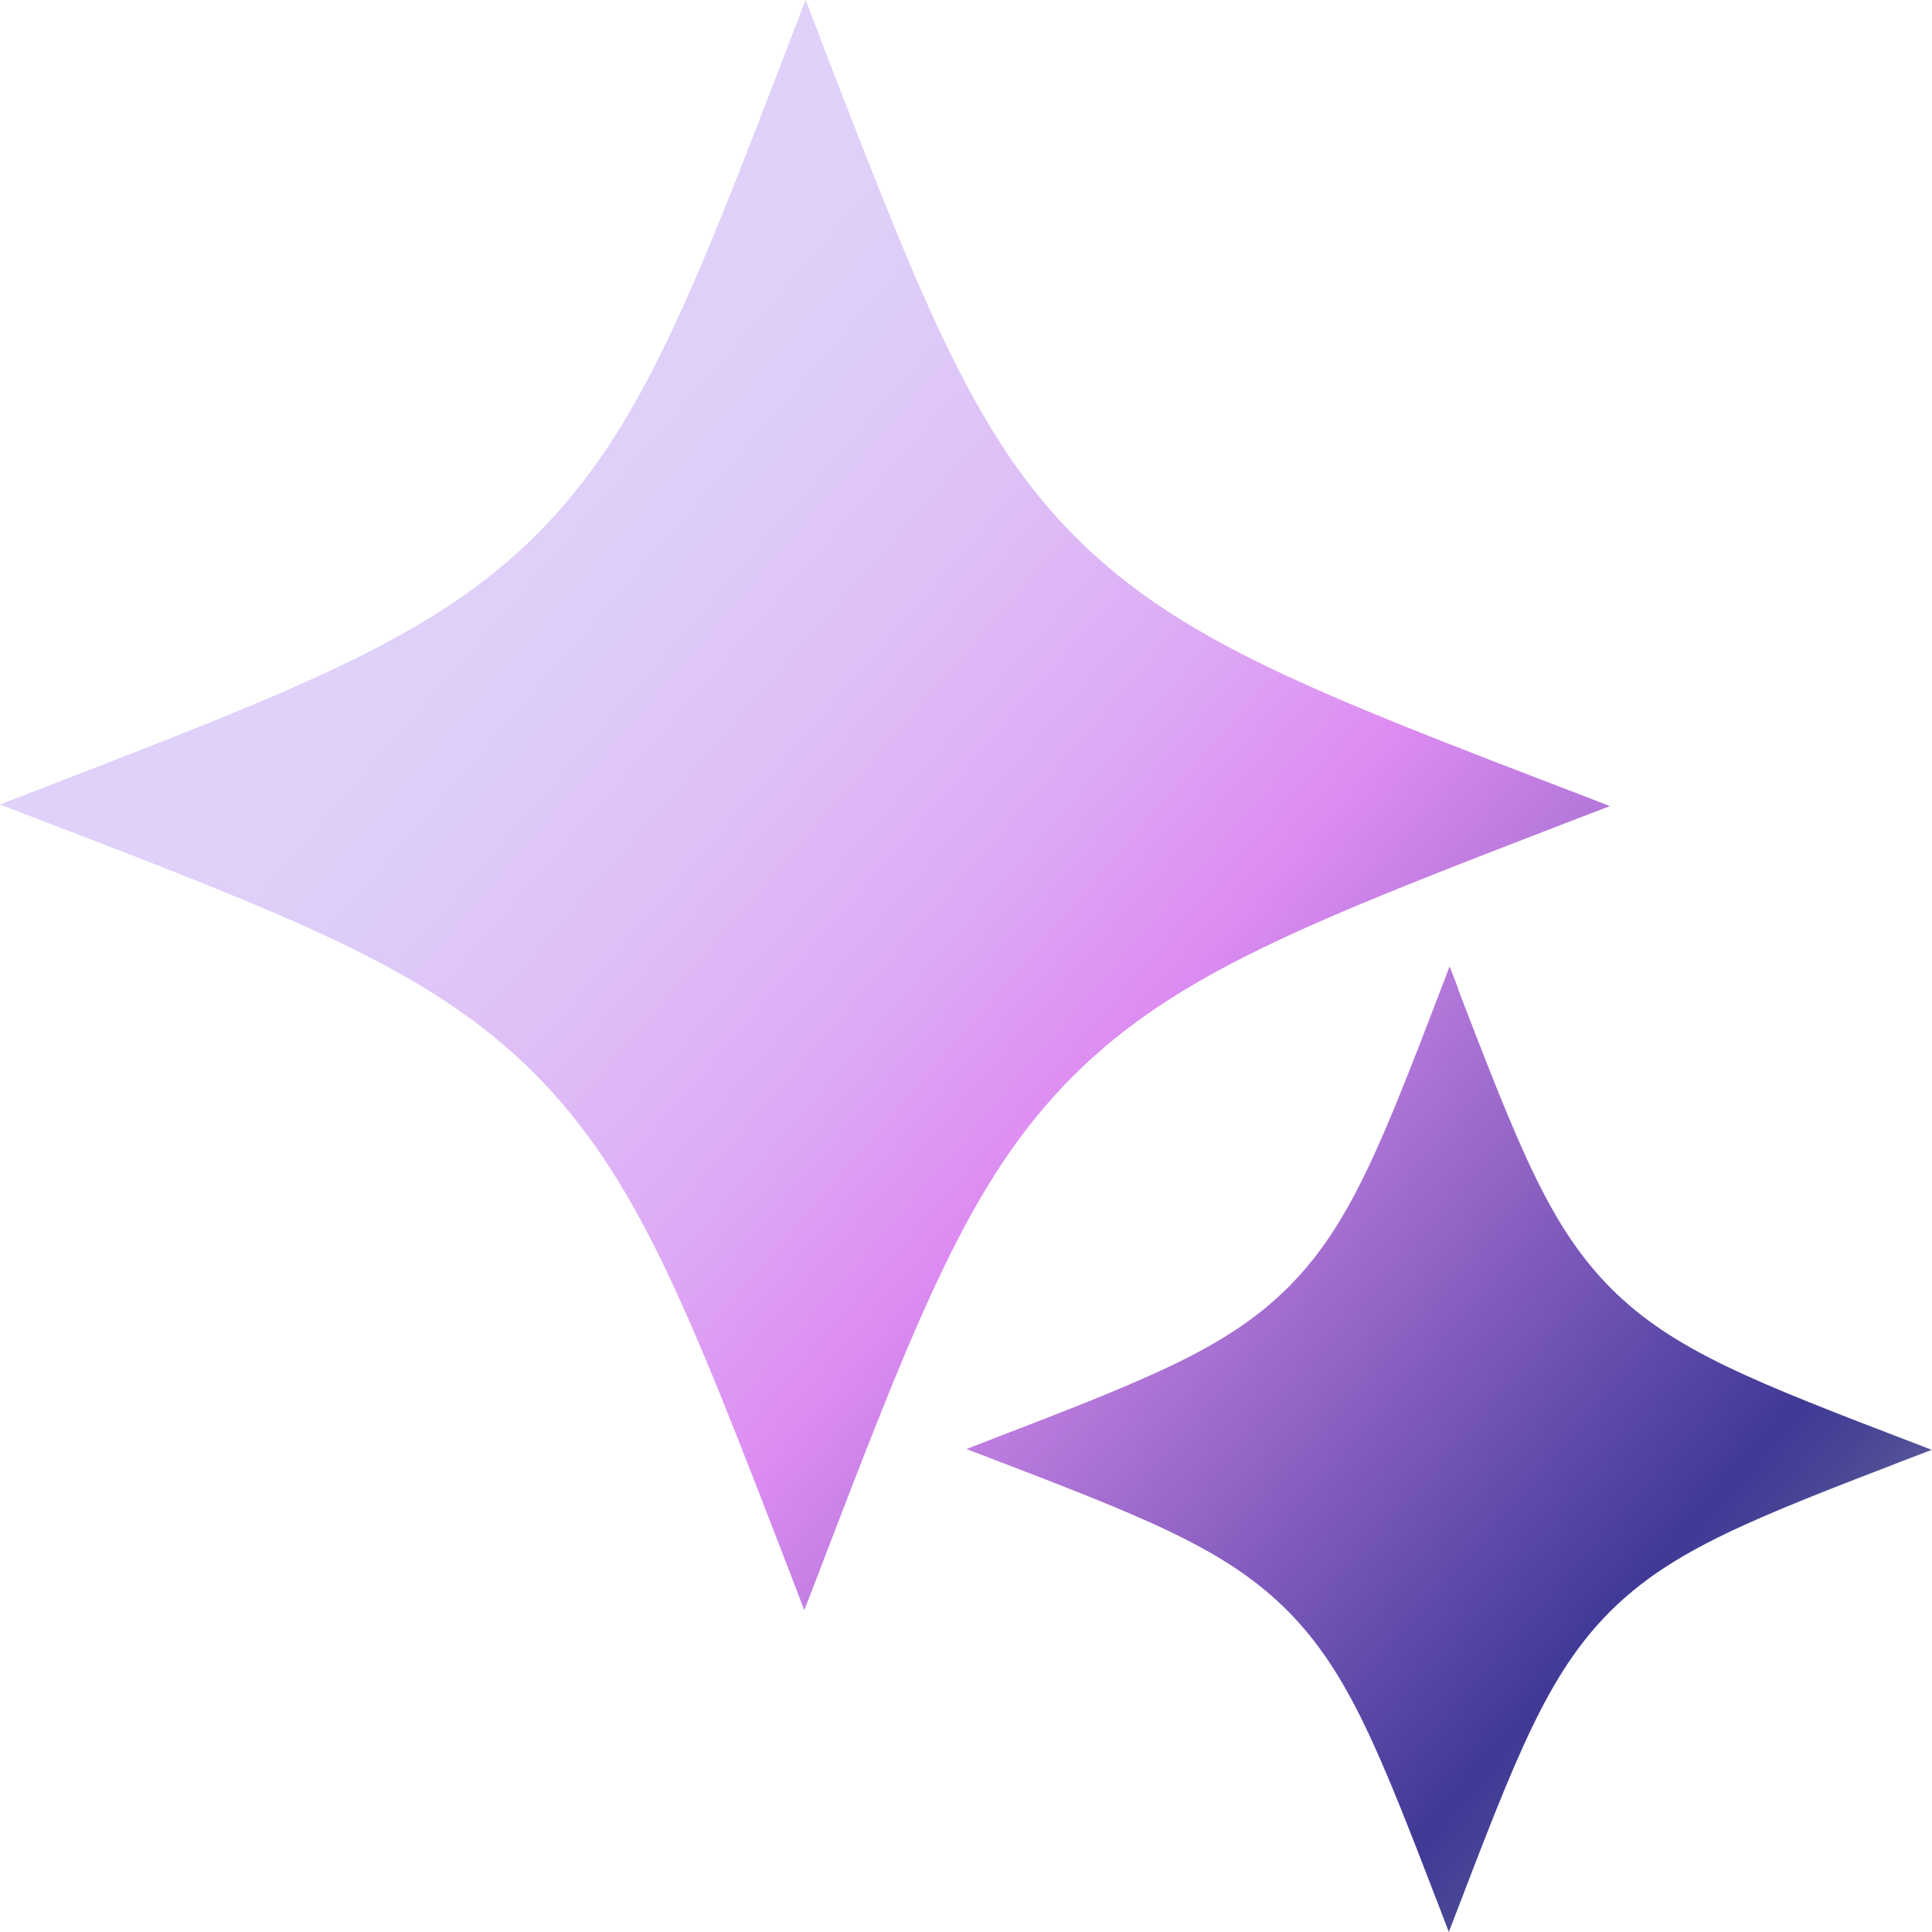 <svg viewBox="0 0 73.41 73.42" xmlns:xlink="http://www.w3.org/1999/xlink" xmlns="http://www.w3.org/2000/svg" id="Layer_2">
  <defs>
    <style>
      .cls-1 {
        fill: url(#linear-gradient-2);
      }

      .cls-2 {
        fill: url(#linear-gradient);
      }
    </style>
    <linearGradient gradientUnits="userSpaceOnUse" y2="75.23" x2="82.17" y1="17.27" x1="15.19" id="linear-gradient">
      <stop stop-color="#dfd1f9" offset=".04"></stop>
      <stop stop-color="#deccf8" offset=".12"></stop>
      <stop stop-color="#debff7" offset=".21"></stop>
      <stop stop-color="#ddaaf5" offset=".31"></stop>
      <stop stop-color="#dd8cf2" offset=".4"></stop>
      <stop stop-color="#dd8cf2" offset=".4"></stop>
      <stop stop-color="#af74d7" offset=".5"></stop>
      <stop stop-color="#403996" offset=".72"></stop>
      <stop stop-opacity=".93" stop-color="#3b378e" offset=".75"></stop>
      <stop stop-opacity=".73" stop-color="#303178" offset=".81"></stop>
      <stop stop-opacity=".41" stop-color="#1f2956" offset=".9"></stop>
      <stop stop-opacity="0" stop-color="#081e2a" offset=".99"></stop>
    </linearGradient>
    <linearGradient xlink:href="#linear-gradient" y2="77.12" x2="80.54" y1="19.15" x1="13.56" id="linear-gradient-2"></linearGradient>
  </defs>
  <g id="Layer_2-2">
    <g>
      <path d="M31.16,1.42l-.55-1.42-.37.96c-3.93,10.26-5.89,15.38-9.84,19.34-3.89,3.89-8.96,5.85-18.98,9.72l-1.42.55.96.37c10.26,3.93,15.38,5.89,19.34,9.84,3.92,3.94,5.86,8.98,9.72,18.99l.54,1.41.37-.95c3.93-10.26,5.89-15.38,9.84-19.34,3.94-3.92,8.98-5.86,18.99-9.72l1.41-.54-.95-.37c-10.26-3.93-15.38-5.89-19.34-9.84-3.89-3.89-5.85-8.96-9.72-18.98v-.02Z" class="cls-2"></path>
      <path d="M55.41,37.57l-.33-.85-.22.58c-2.36,6.16-3.54,9.23-5.9,11.6-2.34,2.34-5.37,3.51-11.39,5.83l-.85.33.58.22c6.16,2.36,9.23,3.54,11.6,5.9,2.35,2.36,3.52,5.39,5.83,11.39l.32.84.22-.57c2.36-6.16,3.54-9.23,5.9-11.6,2.36-2.35,5.39-3.52,11.39-5.83l.84-.32-.57-.22c-6.16-2.36-9.23-3.54-11.6-5.9-2.34-2.34-3.51-5.37-5.83-11.39h0Z" class="cls-1"></path>
    </g>
  </g>
</svg>